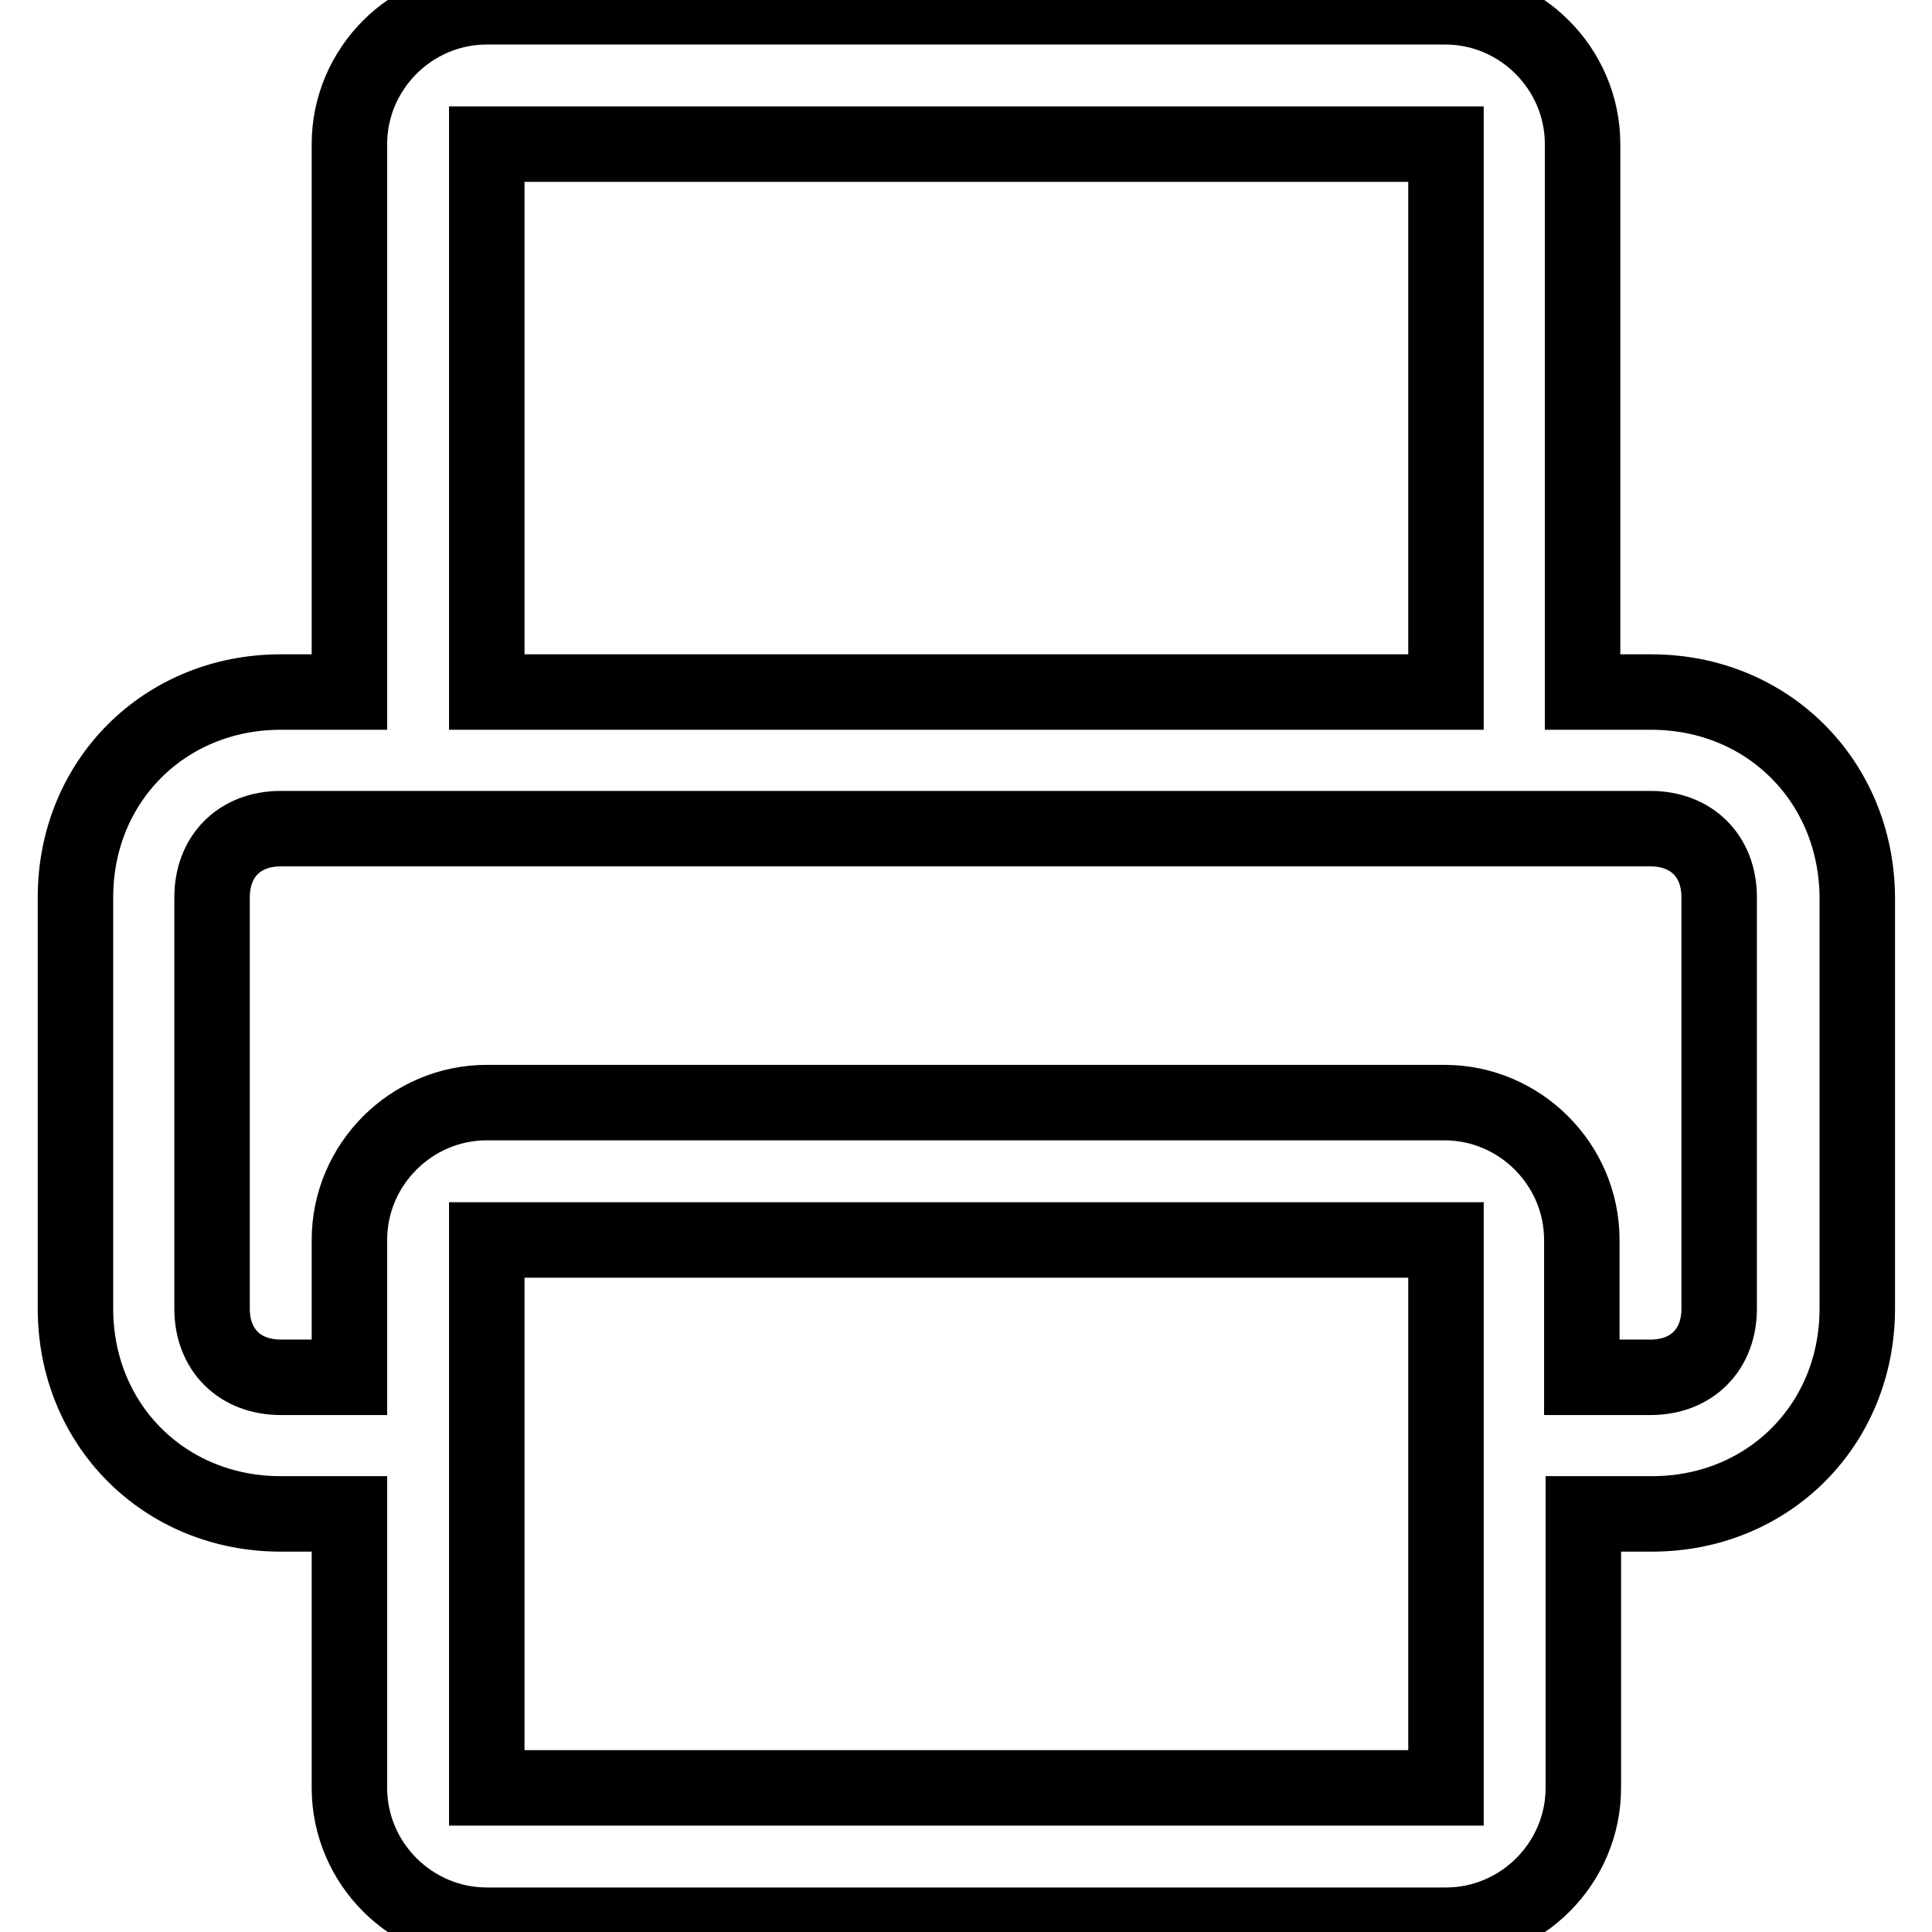 <?xml version="1.0" encoding="utf-8"?>
<!-- Svg Vector Icons : http://www.onlinewebfonts.com/icon -->
<!DOCTYPE svg PUBLIC "-//W3C//DTD SVG 1.1//EN" "http://www.w3.org/Graphics/SVG/1.1/DTD/svg11.dtd">
<svg version="1.1" xmlns="http://www.w3.org/2000/svg" xmlns:xlink="http://www.w3.org/1999/xlink" x="0px" y="0px" viewBox="0 0 256 256" enable-background="new 0 0 256 256" xml:space="preserve">
<g> <path stroke-width="10" fill-opacity="0" stroke="#000000"  d="M218.8,91.7h-9.1V19.1c0-10-8.2-18.2-18.2-18.2H64.5c-10,0-18.2,8.2-18.2,18.2v72.6h-9.1 c-15.4,0-27.2,11.8-27.2,27.2v54.5c0,15.4,11.8,27.2,27.2,27.2h9.1v36.3c0,10,8.2,18.2,18.2,18.2h127.1c10,0,18.2-8.2,18.2-18.2 v-36.3h9.1c15.4,0,27.2-11.8,27.2-27.2v-54.5C246,103.5,234.2,91.7,218.8,91.7z M64.5,19.1h127.1v72.6H64.5V19.1z M191.5,236.9 H64.5v-72.6h127.1V236.9z M227.8,173.4c0,5.4-3.6,9.1-9.1,9.1h-9.1v-18.2c0-10-8.2-18.2-18.2-18.2H64.5c-10,0-18.2,8.2-18.2,18.2 v18.2h-9.1c-5.4,0-9.1-3.6-9.1-9.1v-54.5c0-5.4,3.6-9.1,9.1-9.1h181.5c5.4,0,9.1,3.6,9.1,9.1V173.4z"/></g>
</svg>